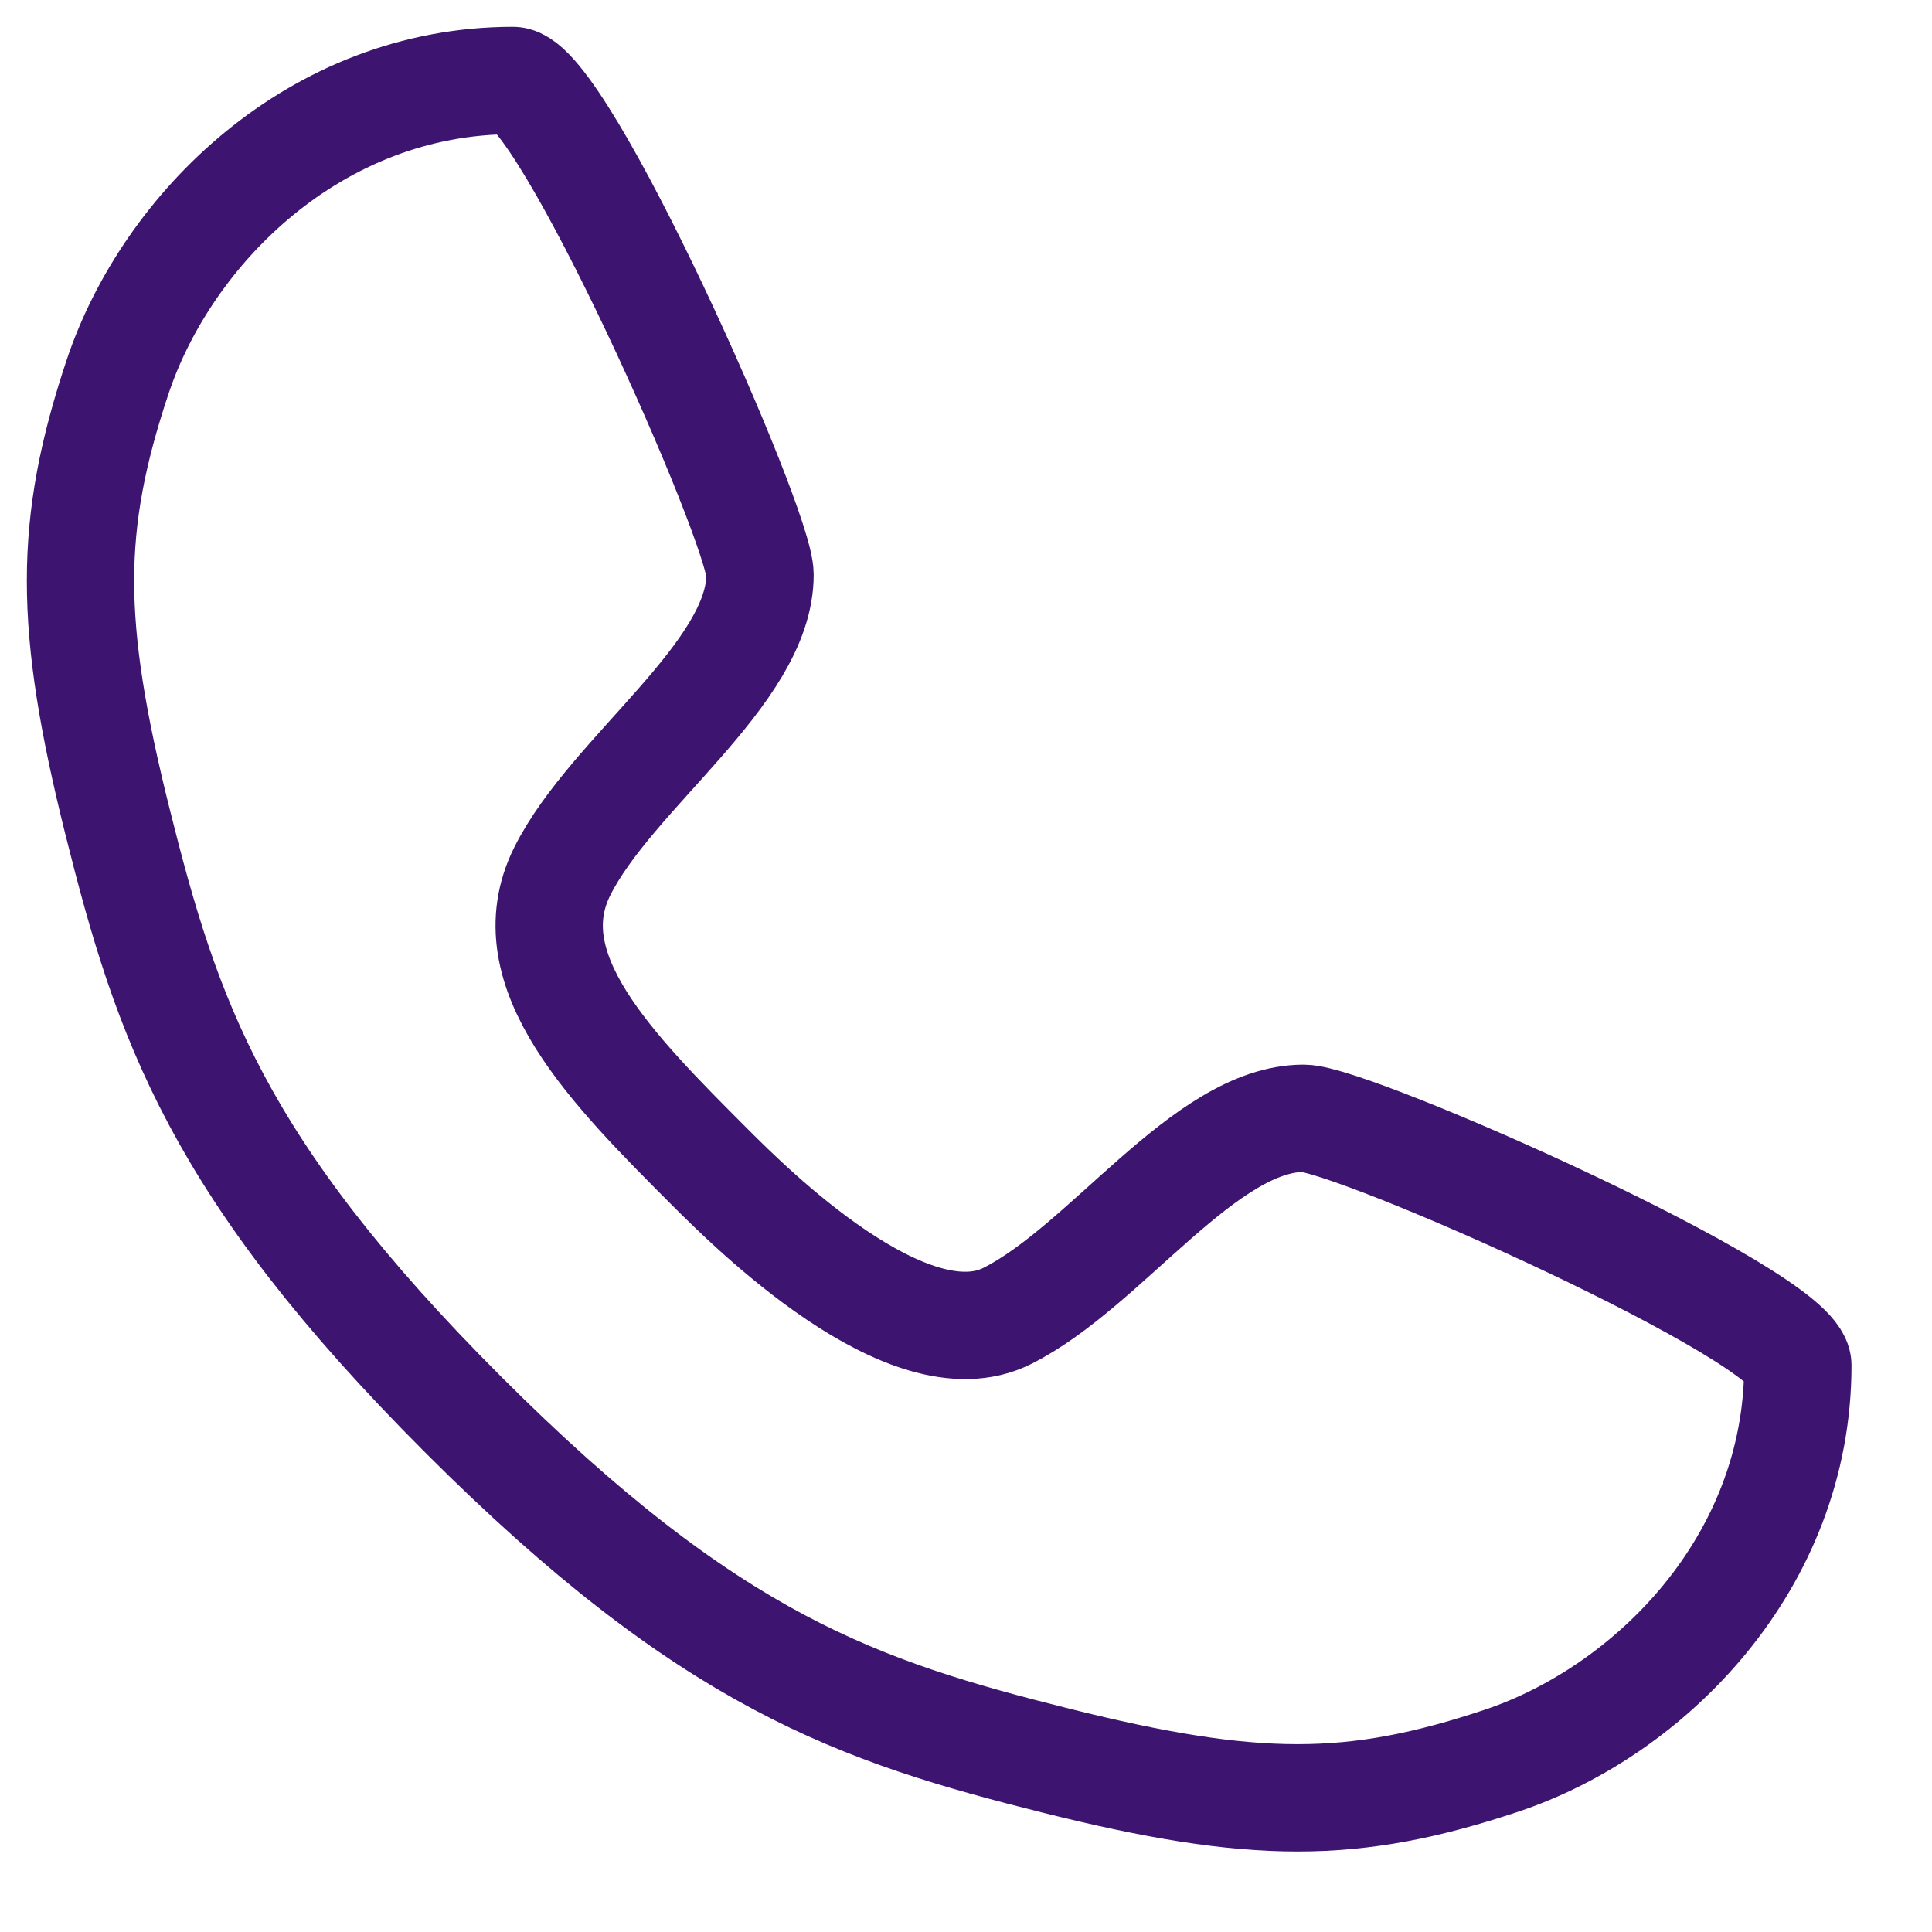 <svg width="18" height="18" viewBox="0 0 18 18" fill="none" xmlns="http://www.w3.org/2000/svg">
<path d="M4.779 0.75C5.239 0.75 7.081 4.894 7.081 5.354C7.081 6.275 5.7 7.196 5.239 8.117C4.779 9.038 5.7 9.959 6.62 10.88C6.98 11.239 8.462 12.721 9.383 12.261C10.304 11.8 11.225 10.419 12.146 10.419C12.606 10.419 16.75 12.261 16.75 12.721C16.75 14.563 15.369 15.944 13.987 16.405C12.606 16.865 11.685 16.865 9.844 16.405C8.002 15.944 6.62 15.484 4.318 13.182C2.016 10.88 1.556 9.498 1.095 7.656C0.635 5.815 0.635 4.894 1.095 3.513C1.556 2.131 2.937 0.75 4.779 0.75Z" stroke="#3D1470" strokeWidth="1.5" strokeLinecap="round" strokeLinejoin="round"/>
</svg>
